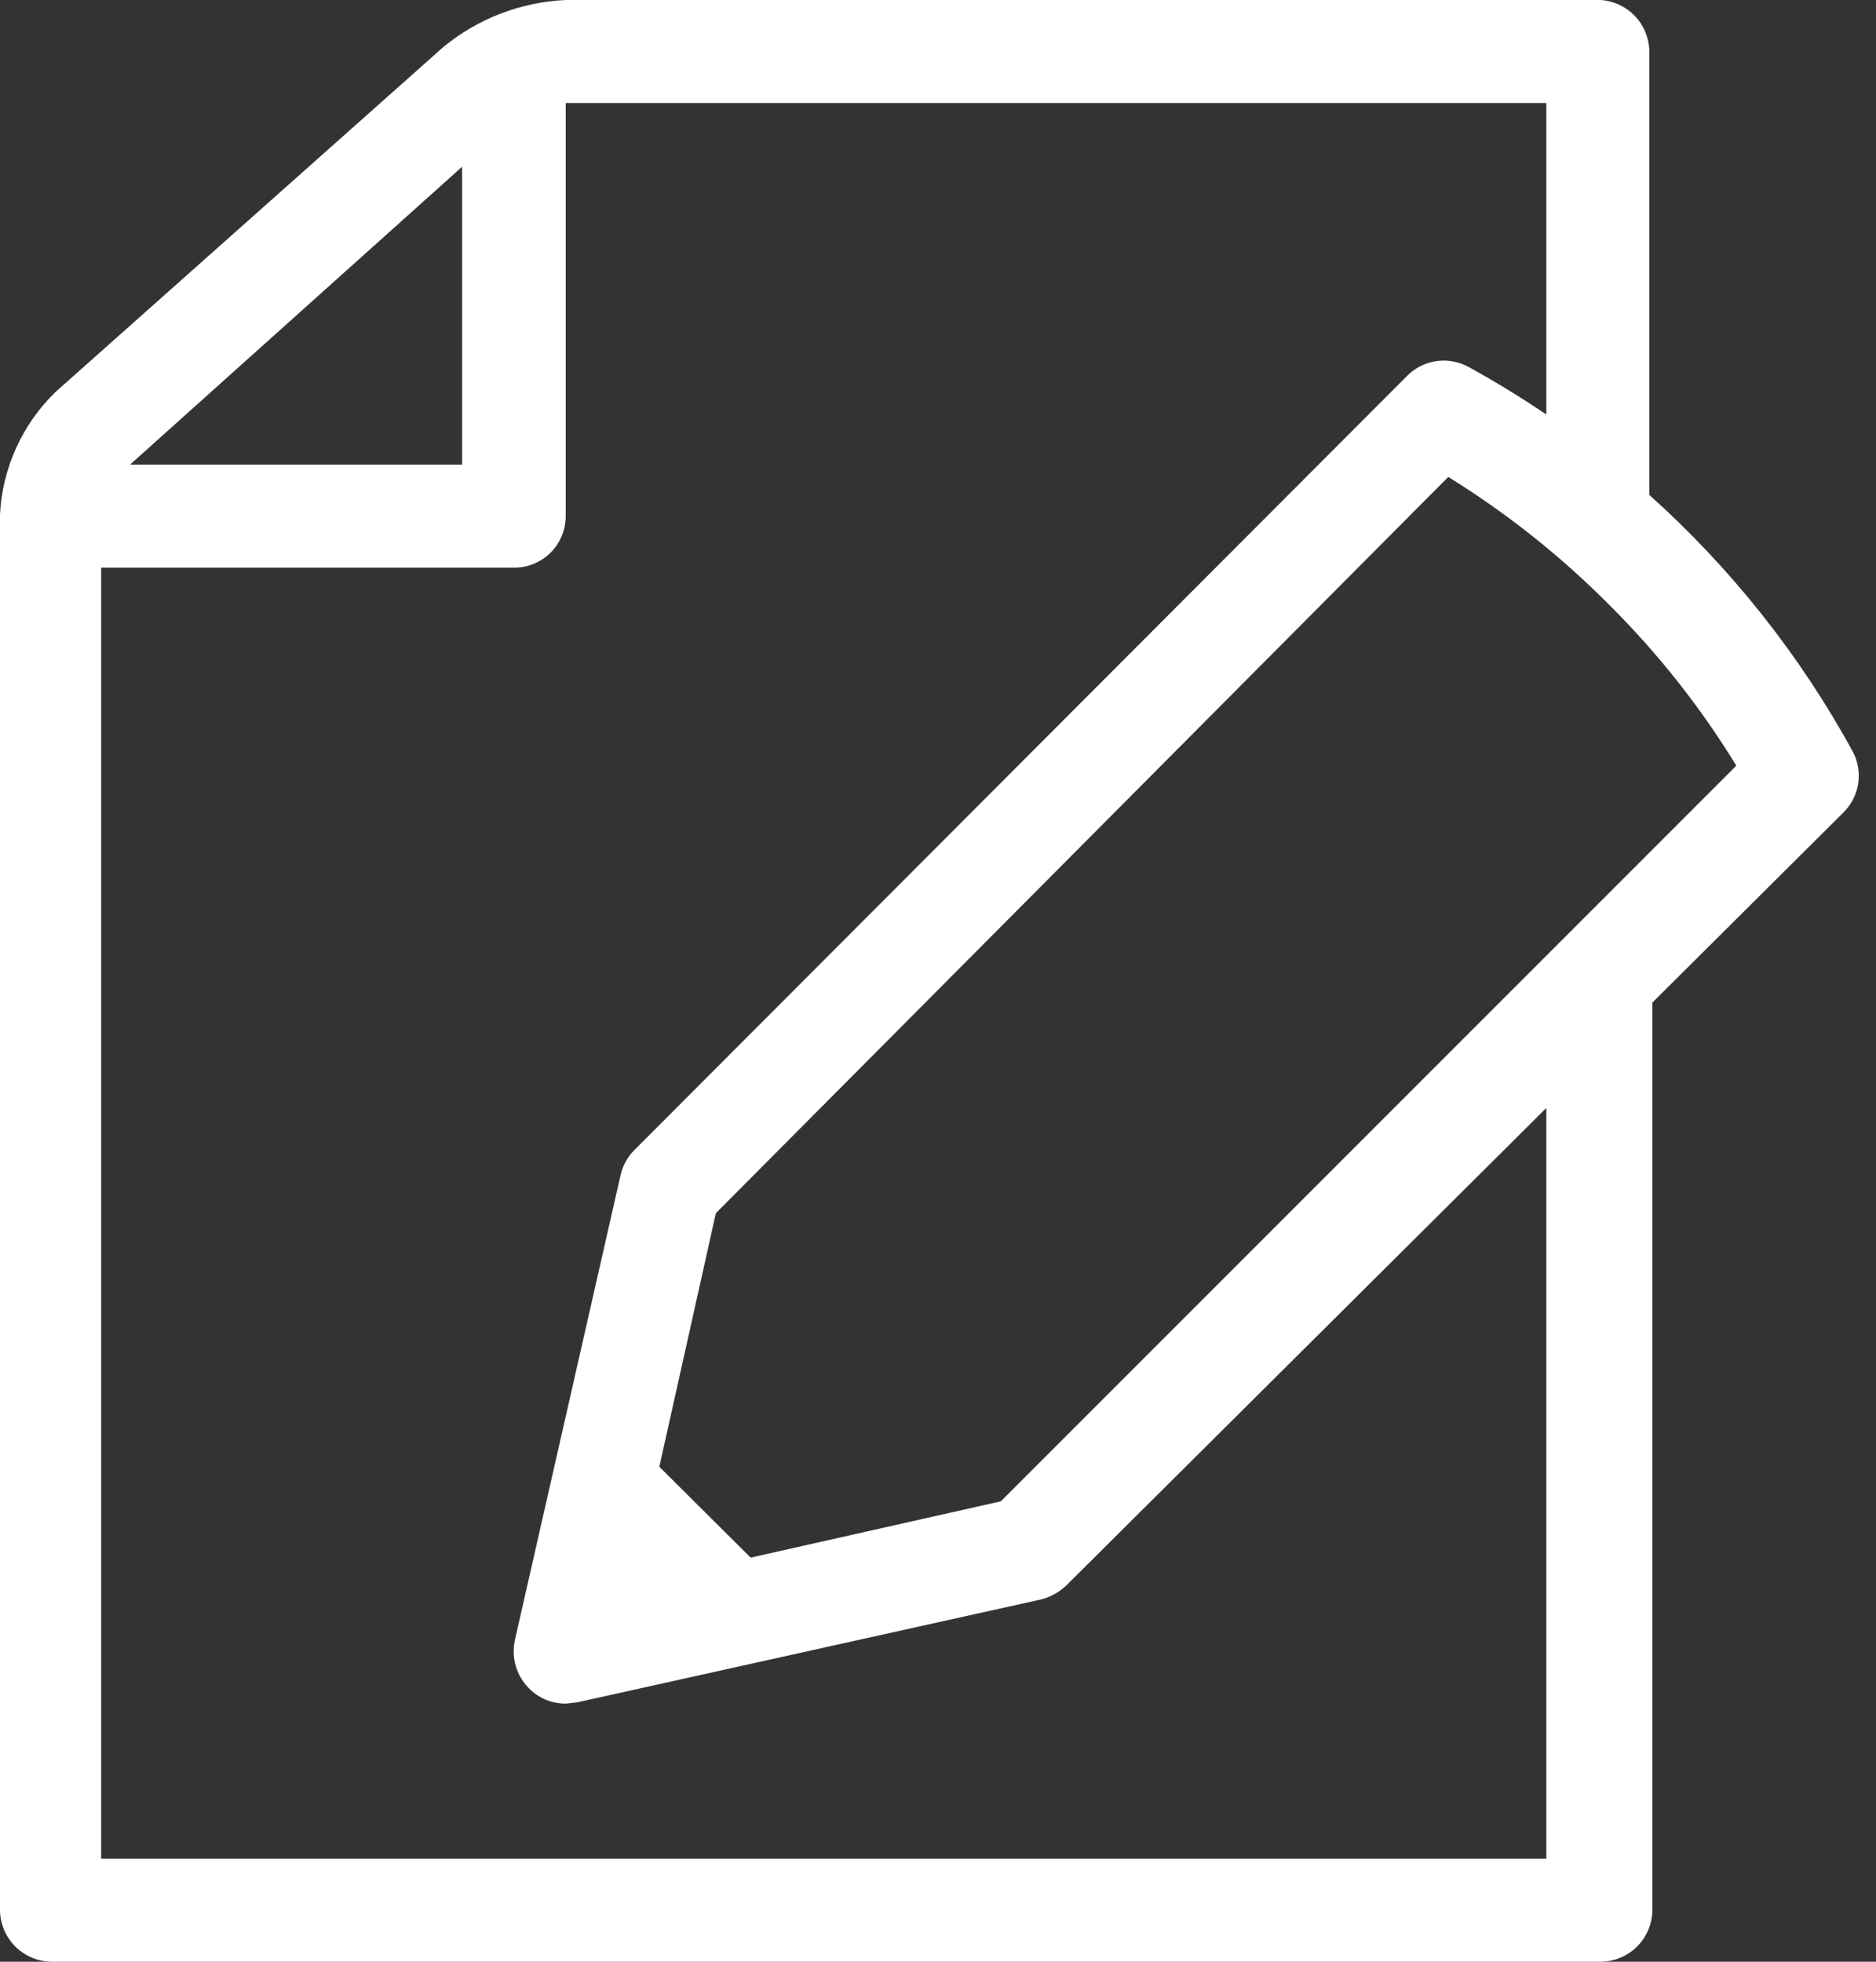 <svg width="22" height="23" viewBox="0 0 22 23" fill="none" xmlns="http://www.w3.org/2000/svg">
<rect x="0" y="0" width="22" height="23" fill="#333333" stroke="none"/>
<path fill-rule="evenodd" clip-rule="evenodd" d="M19.378 22.396V11.754L21.613 9.531C21.707 9.44 21.77 9.32 21.791 9.191C21.811 9.061 21.789 8.928 21.728 8.812C21.106 7.675 20.297 6.659 19.342 5.803V0.604C19.34 0.45 19.281 0.303 19.176 0.191C19.07 0.079 18.927 0.011 18.774 0H6.634C6.108 0.024 5.603 0.218 5.197 0.553L0.654 4.593C0.262 4.972 0.028 5.486 0 6.03V22.396C0.002 22.556 0.066 22.708 0.179 22.821C0.292 22.934 0.444 22.998 0.604 23H18.774C18.933 22.998 19.086 22.934 19.199 22.821C19.311 22.708 19.376 22.556 19.378 22.396ZM18.134 21.793V12.99L12.506 18.587C12.424 18.666 12.322 18.723 12.211 18.752L6.763 19.96L6.634 19.974C6.554 19.974 6.474 19.959 6.4 19.928C6.326 19.897 6.259 19.852 6.203 19.794C6.131 19.722 6.078 19.633 6.049 19.535C6.02 19.437 6.016 19.334 6.037 19.234L7.274 13.793C7.297 13.679 7.352 13.575 7.432 13.491L16.495 4.413C16.586 4.318 16.706 4.256 16.835 4.235C16.965 4.214 17.098 4.237 17.214 4.298C17.53 4.471 17.837 4.659 18.134 4.86V1.208H6.634V6.052C6.634 6.132 6.618 6.211 6.587 6.285C6.557 6.358 6.512 6.425 6.455 6.481C6.398 6.538 6.33 6.582 6.256 6.612C6.182 6.642 6.103 6.657 6.023 6.656H1.186V21.793H18.134ZM5.419 1.955V5.448H1.524L5.419 1.955ZM7.732 17.197L8.395 14.224L16.984 5.592C17.668 6.015 18.3 6.517 18.867 7.087C19.439 7.655 19.941 8.289 20.362 8.977L11.737 17.602L8.803 18.262L7.732 17.197Z" fill="white"/>
</svg>

